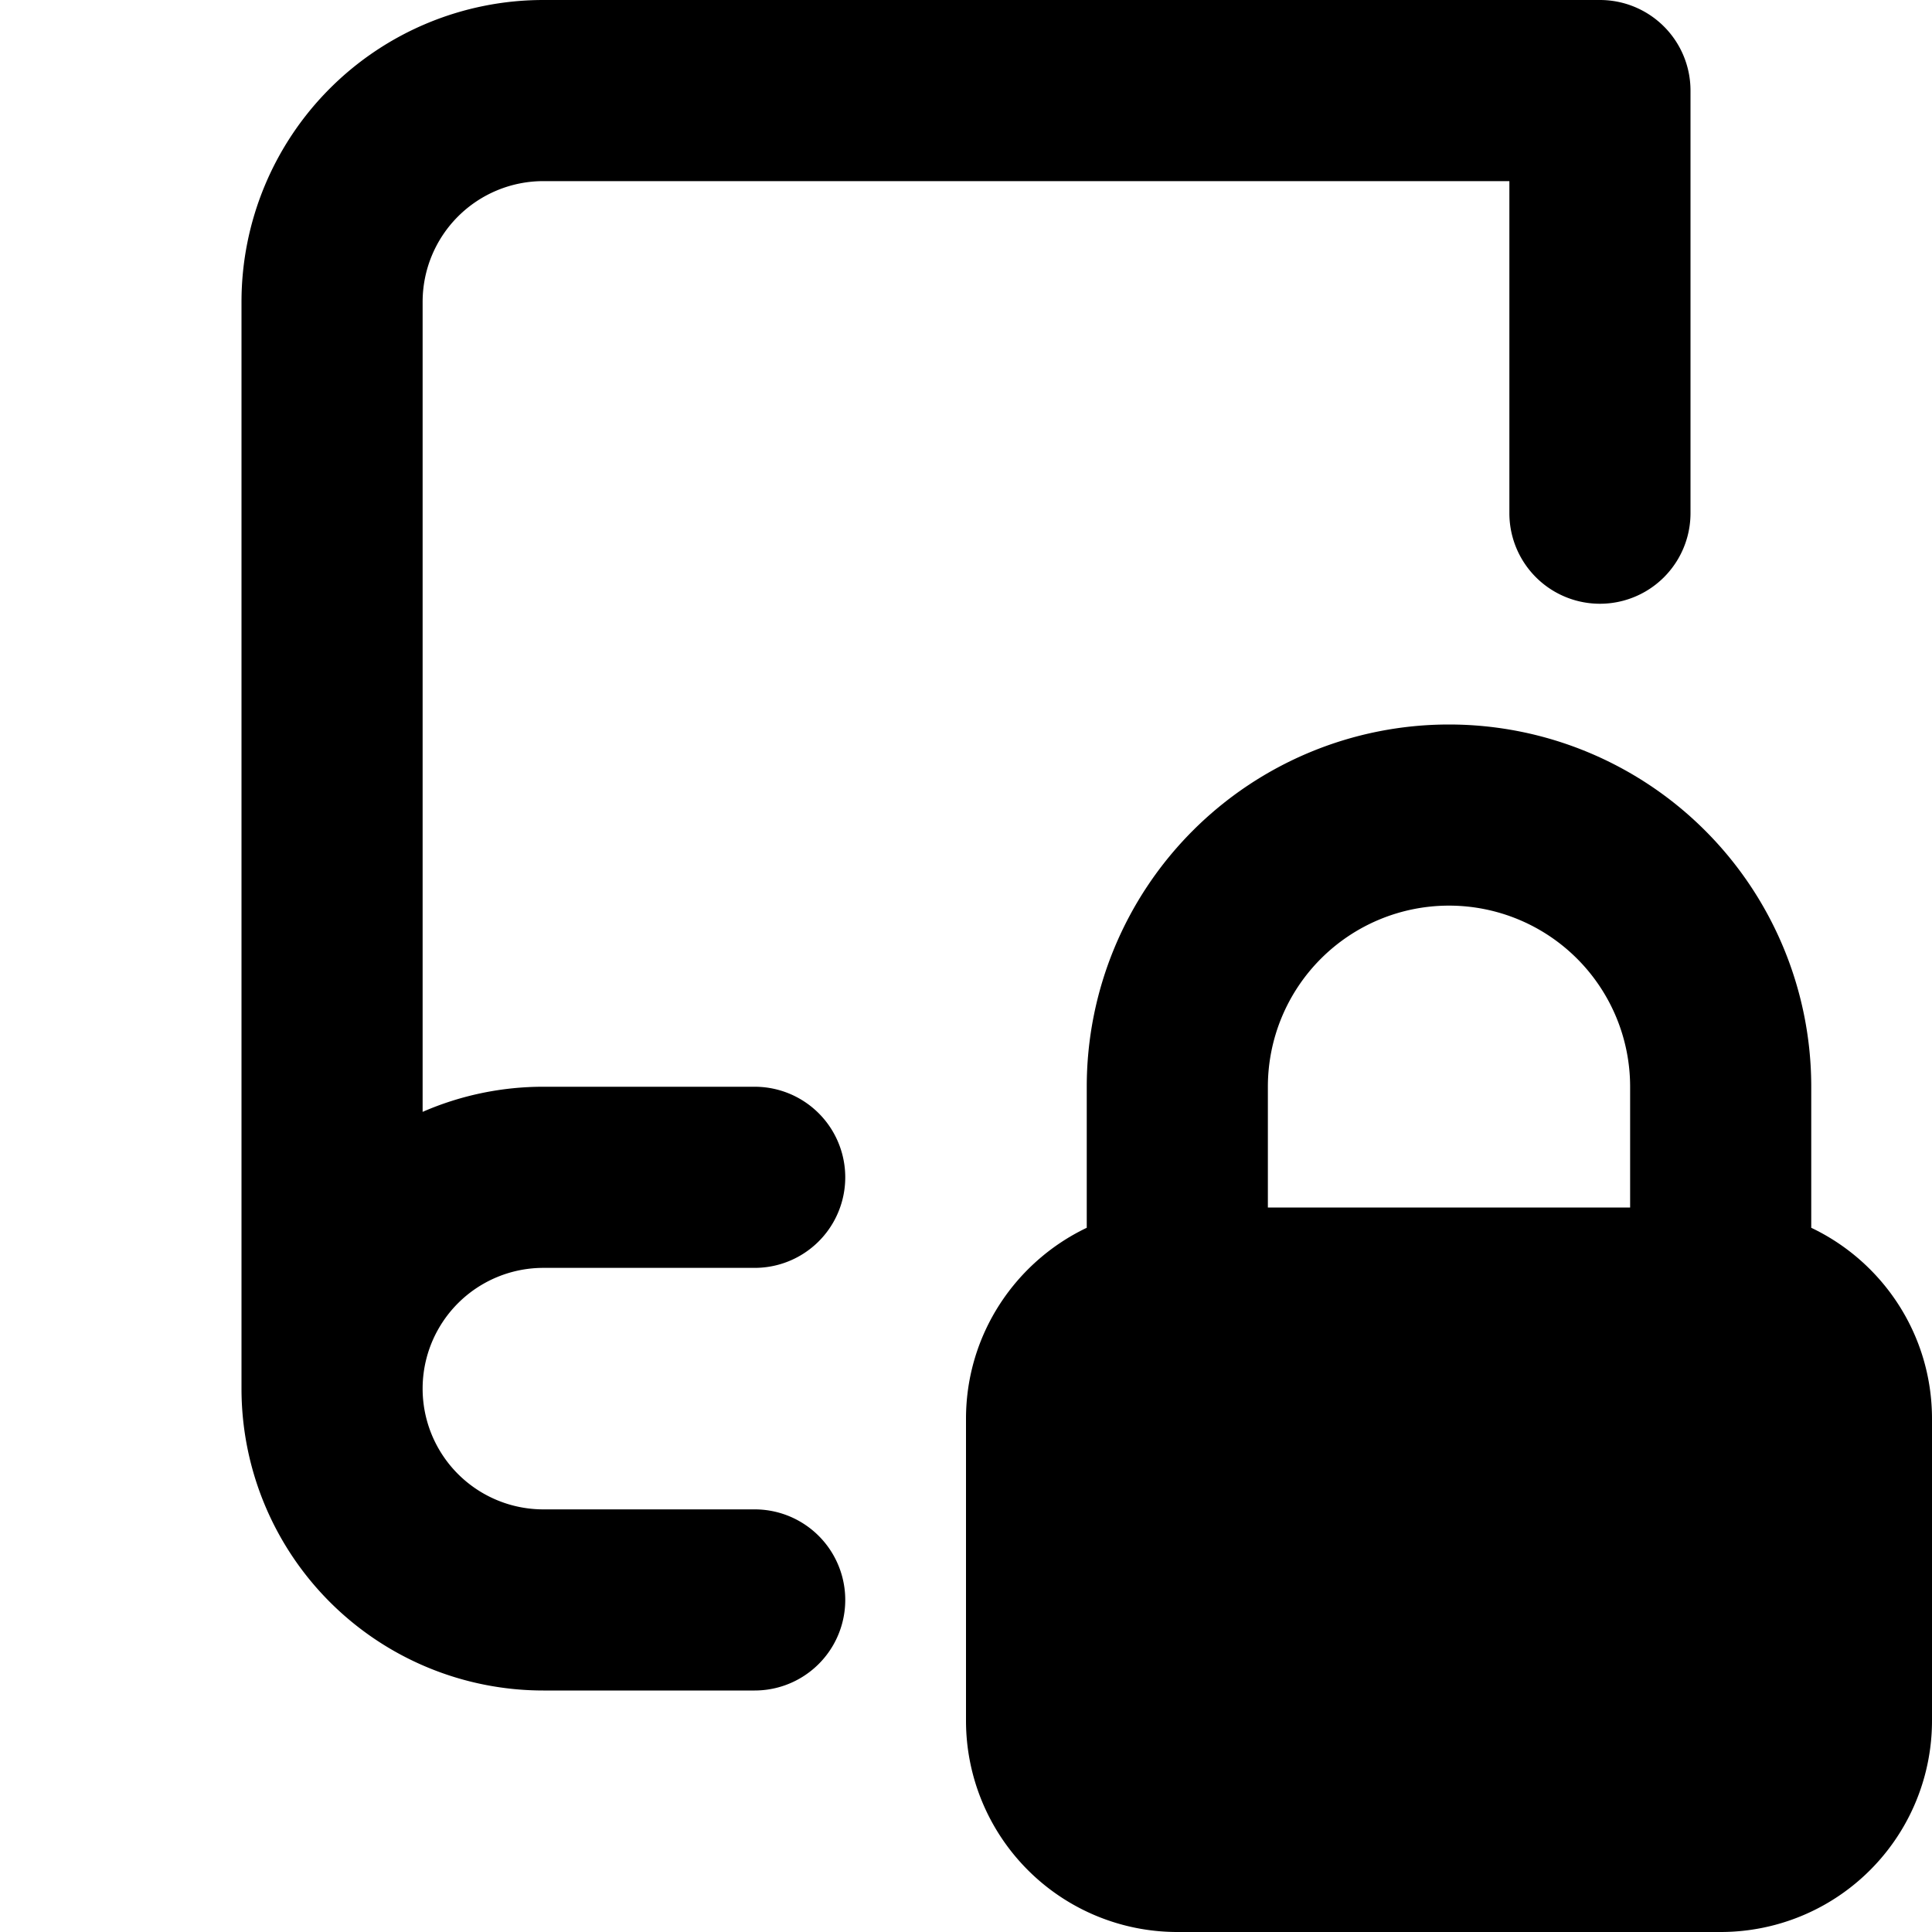 <svg xmlns="http://www.w3.org/2000/svg" viewBox="0 0 16 16" class="svg octicon-repo-locked" width="16" height="16" aria-hidden="true"><path d="M2 2.5A2.5 2.5 0 0 1 4.5 0h8.75a.75.75 0 0 1 .75.75v3.5a.75.75 0 0 1-1.5 0V1.5h-8a1 1 0 0 0-1 1v6.708A2.5 2.5 0 0 1 4.5 9h1.75a.75.75 0 0 1 0 1.5H4.5a1 1 0 1 0 0 2h1.75a.75.75 0 0 1 0 1.5H4.5A2.5 2.5 0 0 1 2 11.5z"/><path d="M9 10.168V9a3 3 0 1 1 6 0v1.168c.591.281 1 .884 1 1.582v2.5A1.75 1.75 0 0 1 14.25 16h-4.5A1.75 1.75 0 0 1 8 14.25v-2.5c0-.698.409-1.3 1-1.582M13.5 10V9a1.5 1.5 0 0 0-3 0v1Z"/></svg>